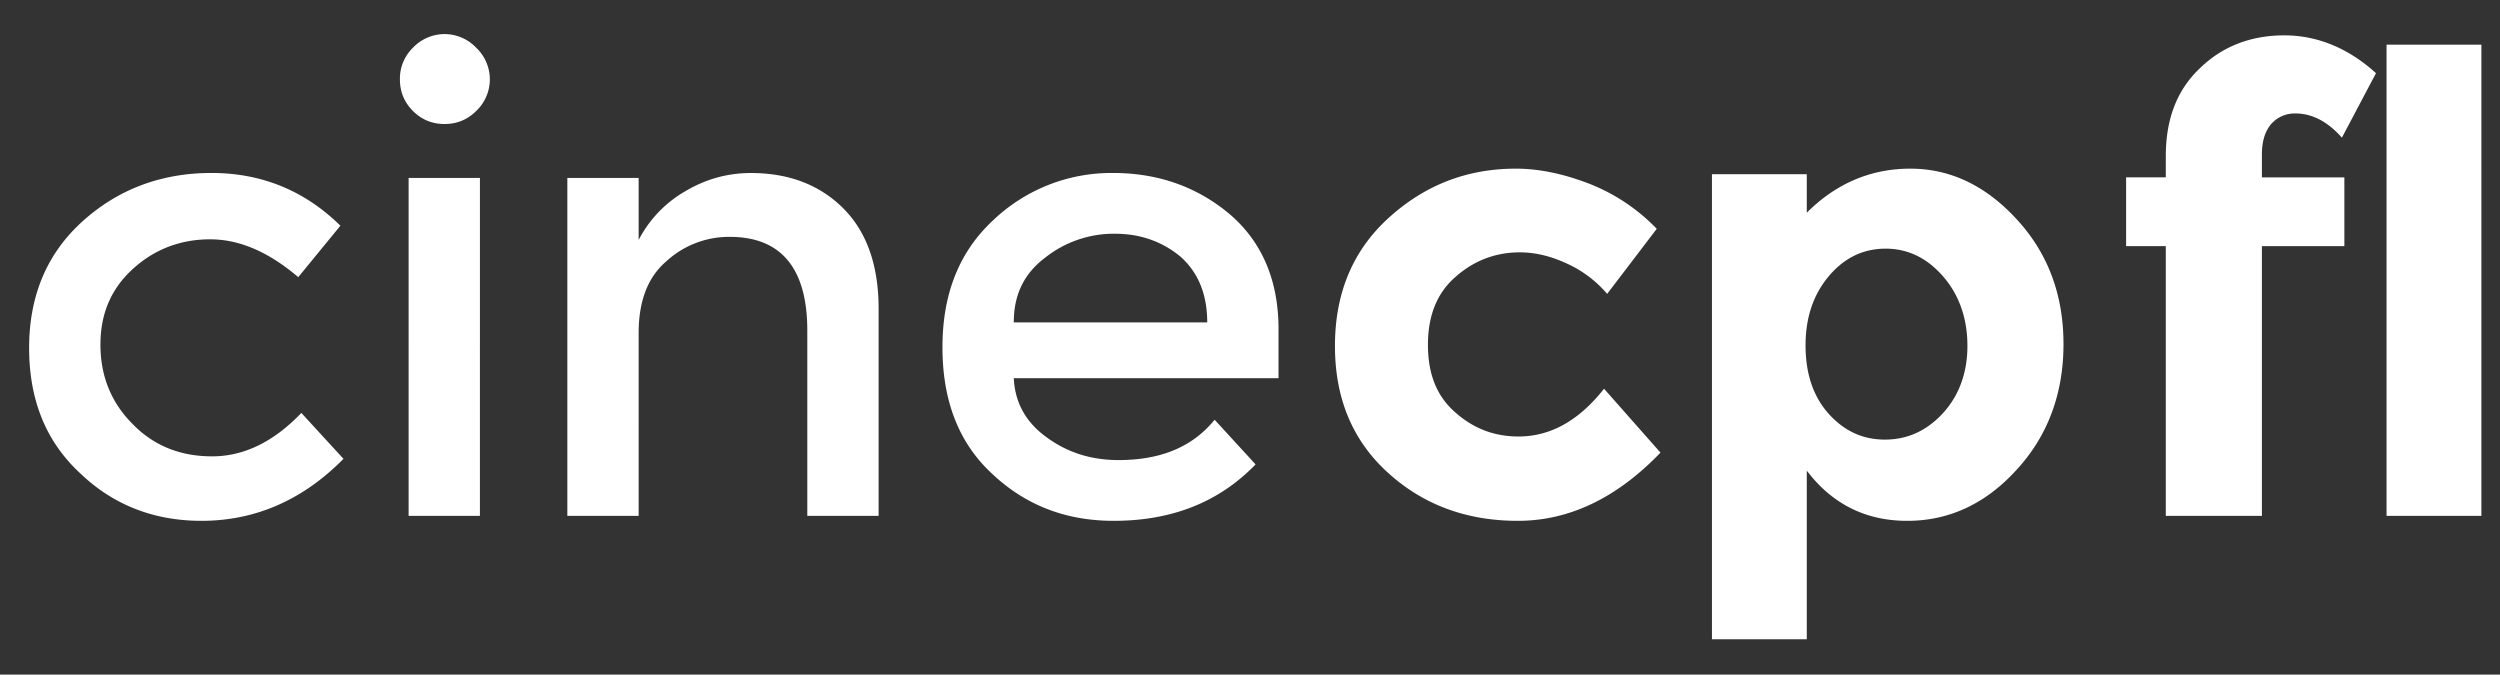 <svg style="background-color:#ffffff00" xmlns="http://www.w3.org/2000/svg" width="63" height="17"><rect width="100%" height="100%" fill="#333333" stroke="none"/><path d="M8.656 11.563l-1.062-1.157c-.703.735-1.453 1.094-2.25 1.094-.797 0-1.469-.266-2-.813-.547-.546-.813-1.218-.813-2 0-.78.266-1.406.813-1.906.547-.5 1.203-.75 1.953-.75s1.484.328 2.219.953l1.062-1.296c-.89-.875-1.969-1.329-3.25-1.329s-2.375.422-3.266 1.235C1.172 6.406.734 7.469.734 8.766c0 1.312.422 2.359 1.282 3.156.843.812 1.875 1.203 3.062 1.203 1.344 0 2.547-.516 3.578-1.563zm3.438-7.079h-1.797V13h1.797V4.484zm-.89-1.359c.312 0 .577-.11.796-.328A1.1 1.1 0 0012.344 2 1.1 1.1 0 0012 1.203a1.1 1.1 0 00-.797-.344 1.1 1.1 0 00-.797.344 1.085 1.085 0 00-.328.797c0 .313.11.578.328.797.219.219.485.328.797.328zm5.577 3.469a2.336 2.336 0 011.61-.625c1.297 0 1.953.797 1.953 2.36V13h1.797V7.781c0-1.093-.297-1.937-.891-2.531-.594-.594-1.375-.89-2.328-.89-.594 0-1.14.156-1.64.452a3.012 3.012 0 00-1.188 1.235V4.484h-1.797V13h1.797V8.39c0-.78.218-1.39.687-1.796zm15.438 1.703c0-1.219-.407-2.188-1.219-2.89-.813-.688-1.797-1.048-2.953-1.048a4.319 4.319 0 00-3.016 1.188c-.86.797-1.281 1.86-1.281 3.203 0 1.344.406 2.406 1.25 3.188.844.796 1.86 1.187 3.063 1.187 1.468 0 2.656-.469 3.578-1.422l-1.032-1.125c-.562.688-1.359 1.016-2.422 1.016-.687 0-1.28-.188-1.796-.563-.532-.375-.813-.875-.844-1.5h6.672V8.297zM26.329 6.5a2.786 2.786 0 011.765-.61c.656 0 1.203.204 1.656.579.438.39.672.937.672 1.656h-4.875c0-.688.25-1.219.781-1.625zm10.343 3.89c-.469-.406-.688-.968-.688-1.703 0-.718.22-1.296.688-1.703.453-.406 1-.625 1.625-.625.39 0 .781.094 1.187.282a2.91 2.91 0 011.016.765l1.25-1.64a4.788 4.788 0 00-1.672-1.125c-.64-.25-1.266-.391-1.875-.391-1.25 0-2.312.422-3.219 1.25-.906.828-1.343 1.906-1.343 3.219 0 1.312.437 2.375 1.328 3.187.89.813 1.984 1.219 3.281 1.219 1.281 0 2.484-.563 3.594-1.719l-1.422-1.61c-.64.813-1.36 1.204-2.156 1.204-.61 0-1.141-.203-1.594-.61zm8.859-5.03v-.97h-2.39v11.72h2.39v-4.25c.64.843 1.485 1.265 2.532 1.265 1.046 0 1.968-.422 2.75-1.281C51.593 11 52 9.938 52 8.672c0-1.266-.406-2.313-1.188-3.156-.78-.844-1.671-1.266-2.671-1.266-1 0-1.875.375-2.61 1.11zm.547 1.609c.39-.469.875-.703 1.438-.703.562 0 1.047.234 1.453.703.406.468.61 1.062.61 1.75 0 .687-.22 1.265-.626 1.703-.406.437-.89.656-1.453.656-.563 0-1.031-.219-1.422-.656-.39-.438-.578-1.016-.578-1.719 0-.687.188-1.265.578-1.734zm11.156-3.844a.791.791 0 01.61-.266c.422 0 .812.204 1.172.61l.859-1.625c-.688-.625-1.469-.953-2.313-.953-.843 0-1.562.28-2.124.828-.579.547-.86 1.281-.86 2.219v.53h-1v1.735h1V13H57V6.203h2.078V4.47H57v-.58c0-.329.078-.579.234-.766zm5.297-2h-2.39V13h2.39V1.125z" fill="#FFF"/></svg>